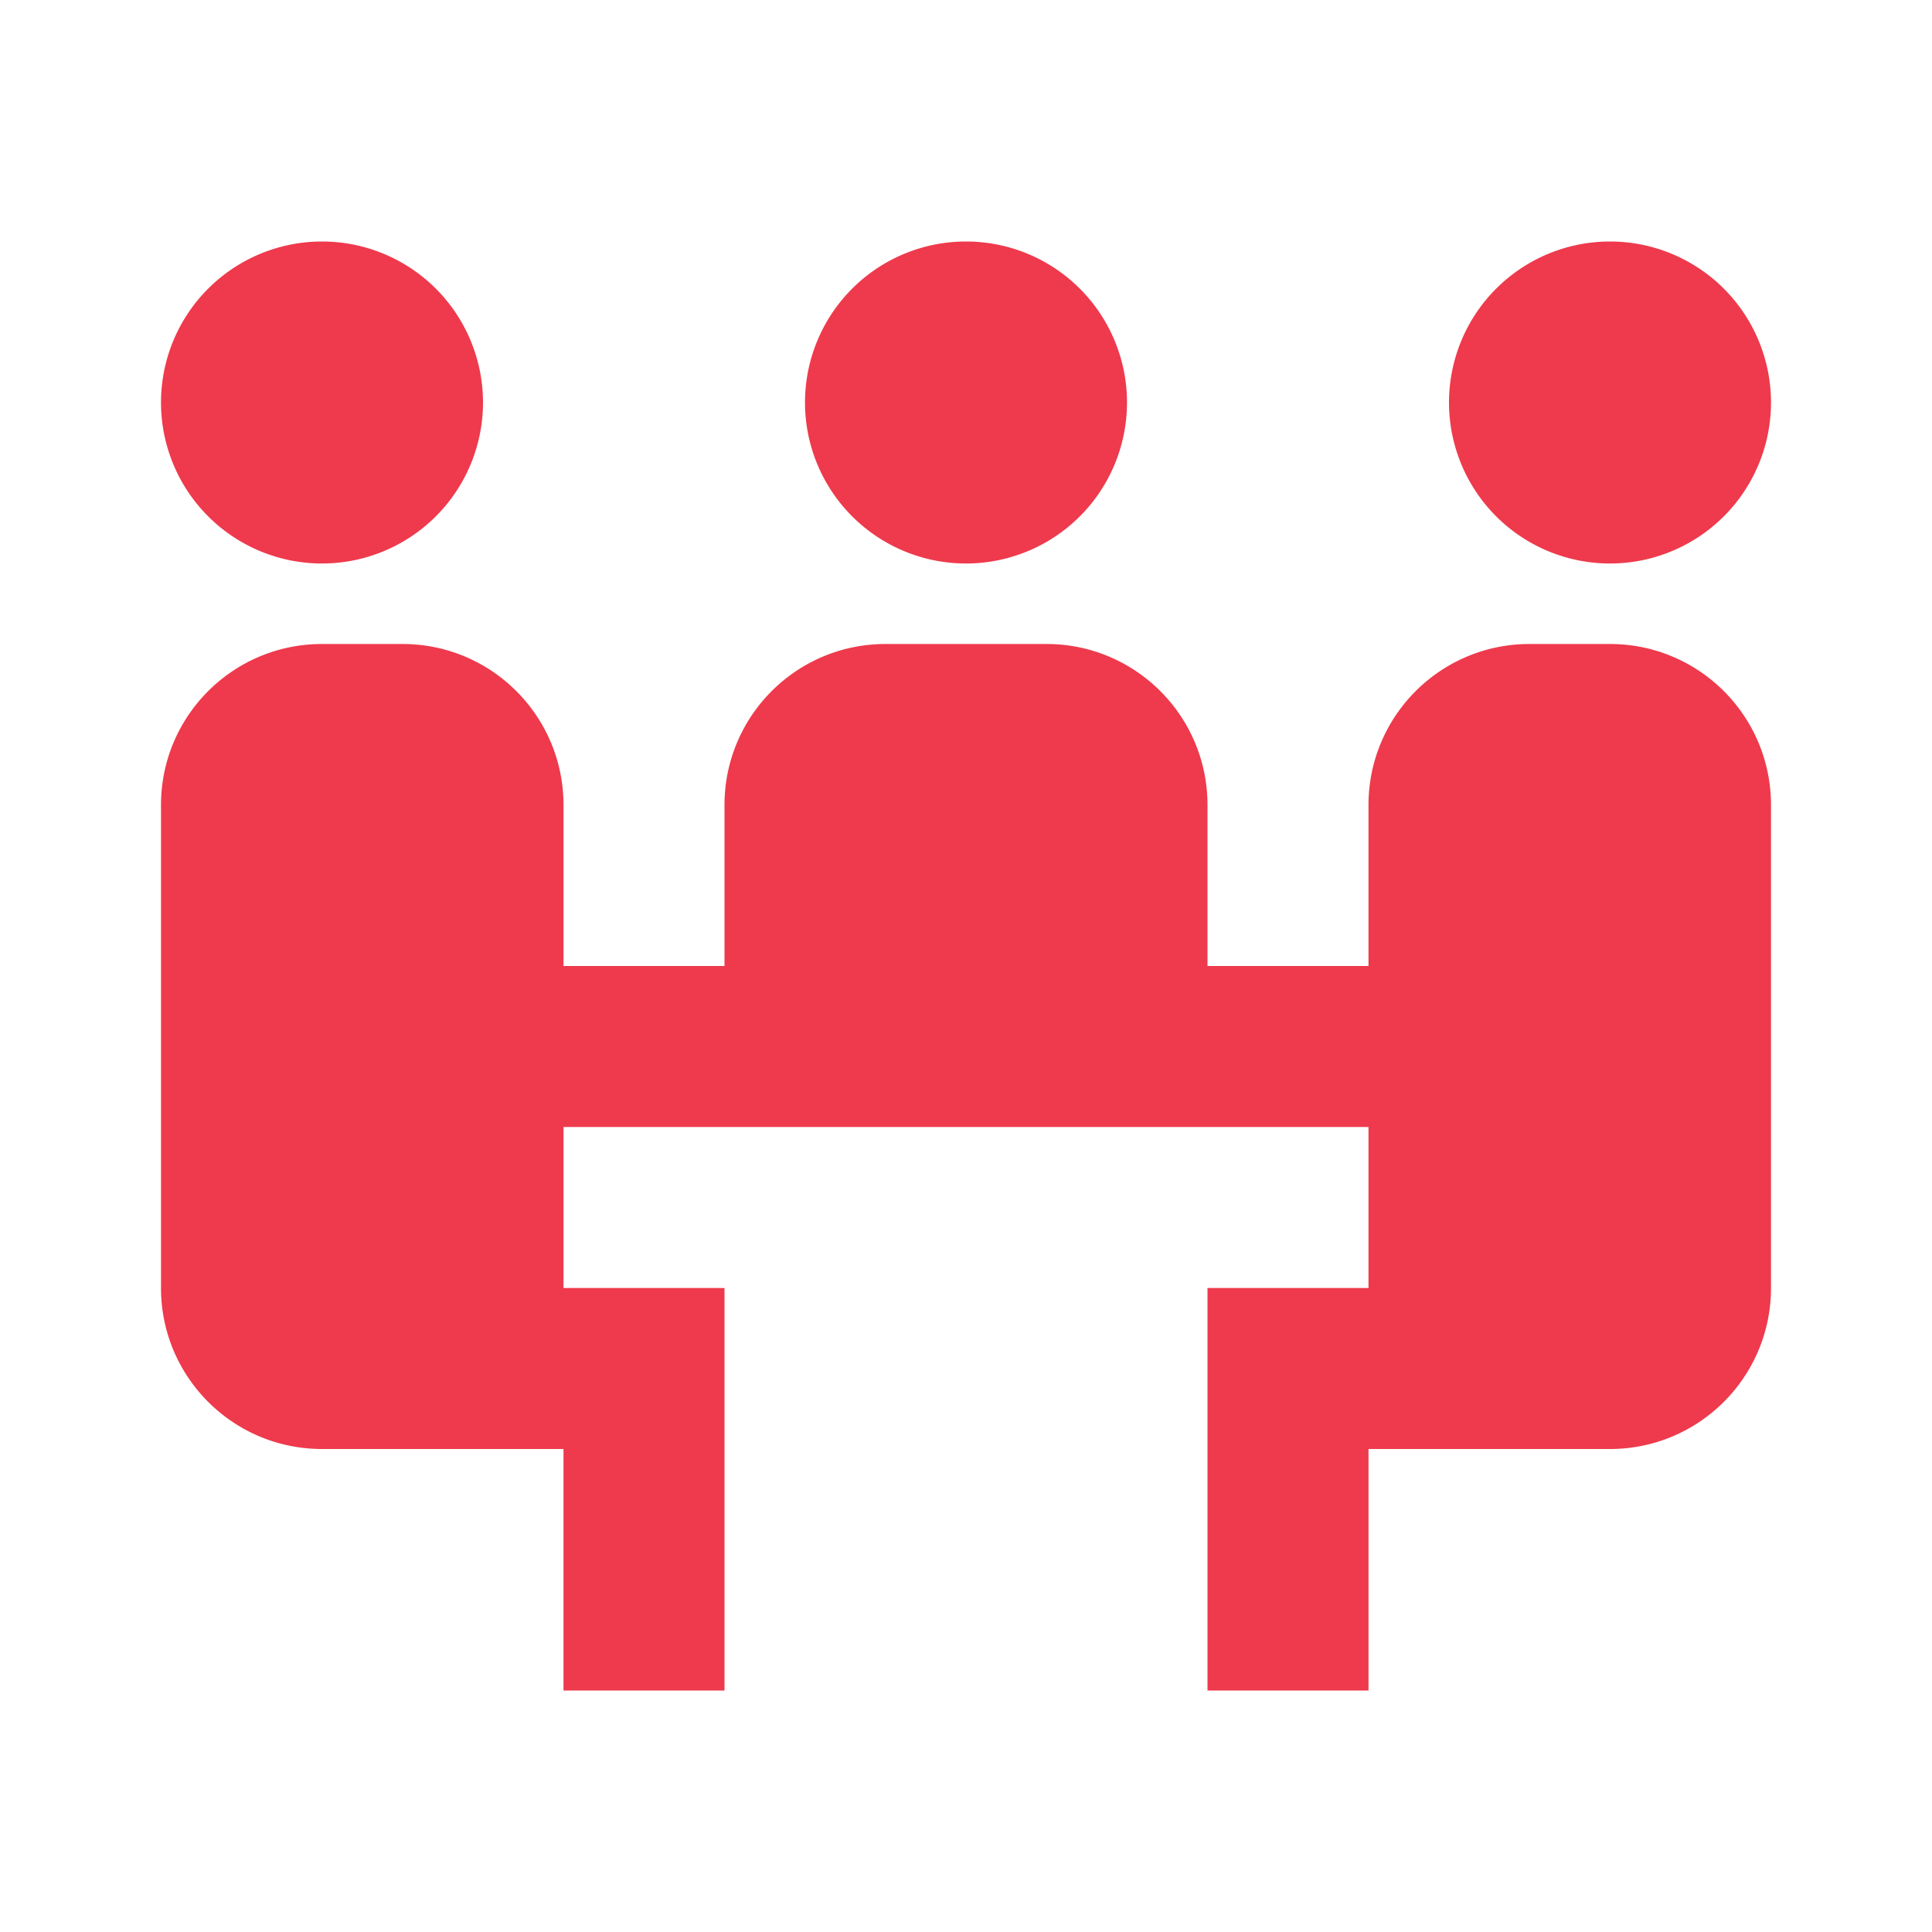 <?xml version="1.0" encoding="utf-8"?>
<svg xmlns="http://www.w3.org/2000/svg" viewBox="0 0 24 24" fill="#ee3a4c"><path d="M 4 3 A 2 2 0 0 0 2 5 A 2 2 0 0 0 4 7 A 2 2 0 0 0 6 5 A 2 2 0 0 0 4 3 z M 12 3 A 2 2 0 0 0 10 5 A 2 2 0 0 0 12 7 A 2 2 0 0 0 14 5 A 2 2 0 0 0 12 3 z M 20 3 A 2 2 0 0 0 18 5 A 2 2 0 0 0 20 7 A 2 2 0 0 0 22 5 A 2 2 0 0 0 20 3 z M 4 8 C 2.895 8 2 8.895 2 10 L 2 16 C 2 17.105 2.895 18 4 18 L 7 18 L 7 21 L 9 21 L 9 18 L 9 17 L 9 16 L 7 16 L 7 14 L 8 14 L 16 14 L 17 14 L 17 16 L 15 16 L 15 17 L 15 18 L 15 21 L 17 21 L 17 18 L 20 18 C 21.105 18 22 17.105 22 16 L 22 10 C 22 8.895 21.105 8 20 8 L 19 8 C 17.895 8 17 8.895 17 10 L 17 12 L 15 12 L 15 10 C 15 8.895 14.105 8 13 8 L 11 8 C 9.895 8 9 8.895 9 10 L 9 12 L 7 12 L 7 10 C 7 8.895 6.105 8 5 8 L 4 8 z" fill="#ee3a4c"/></svg>
